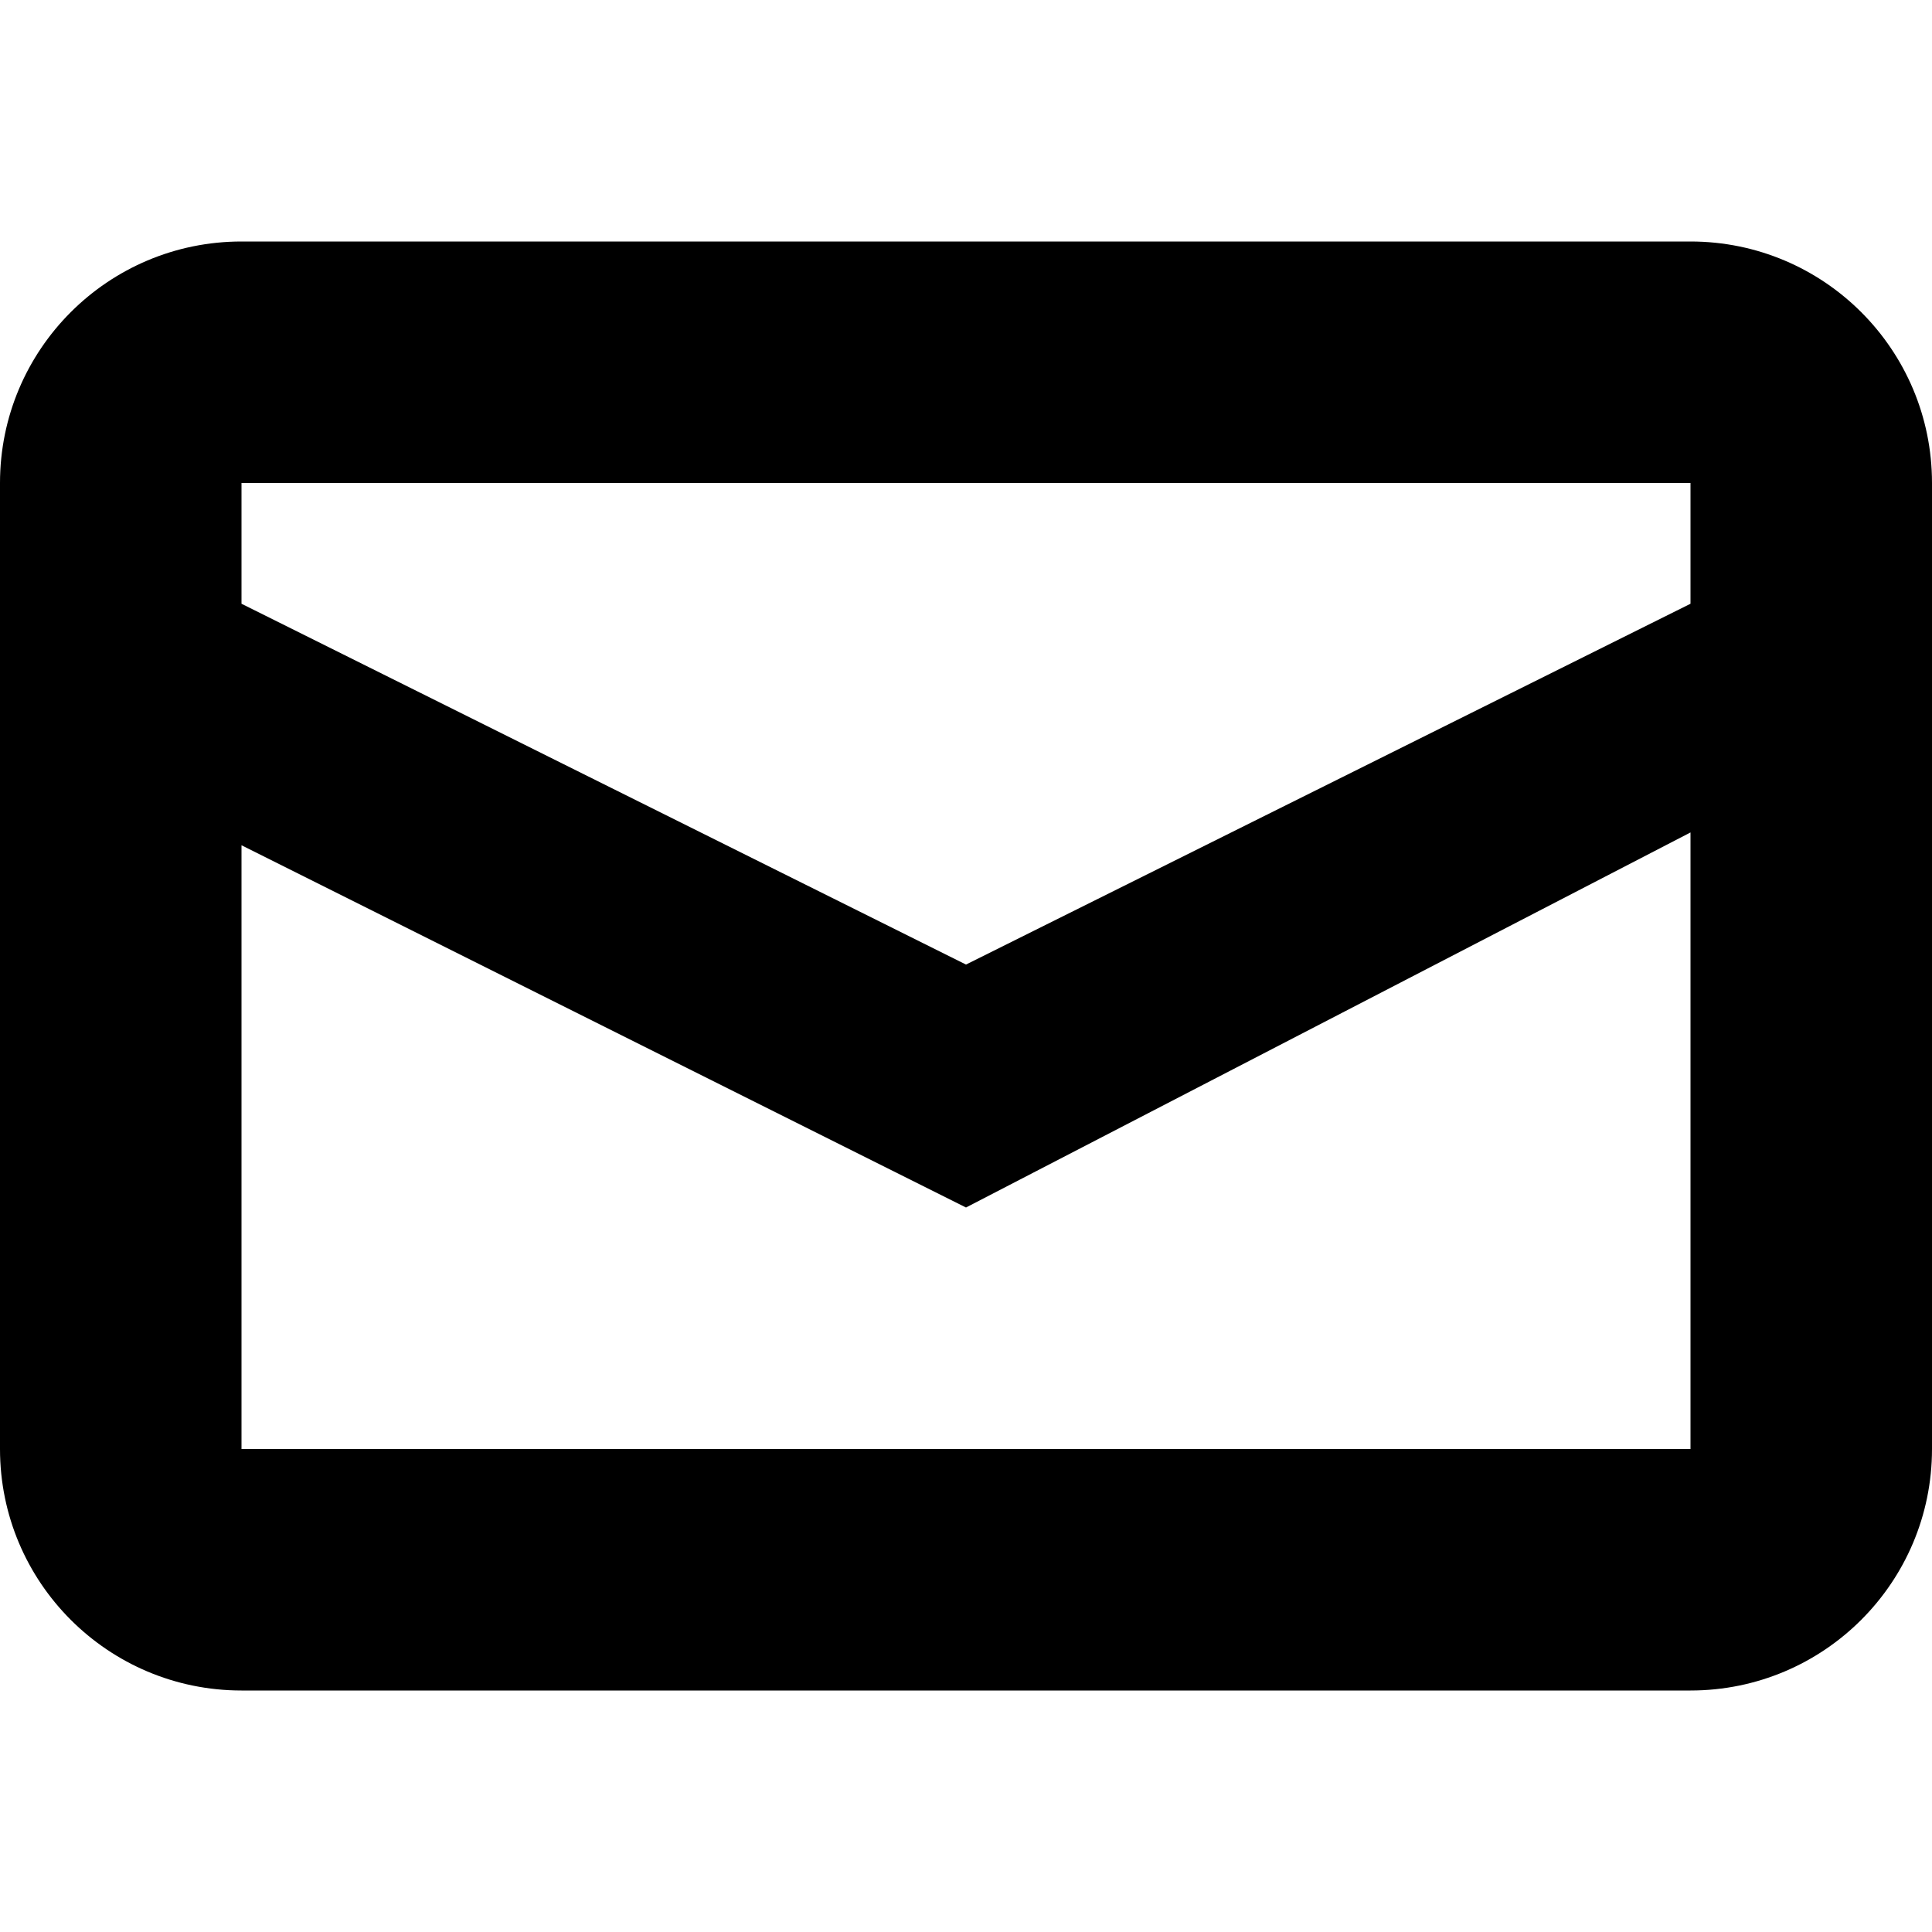 <?xml version="1.0" encoding="UTF-8" standalone="no"?>
<svg xmlns:inkscape="http://www.inkscape.org/namespaces/inkscape" xmlns:sodipodi="http://sodipodi.sourceforge.net/DTD/sodipodi-0.dtd" xmlns="http://www.w3.org/2000/svg" xmlns:svg="http://www.w3.org/2000/svg" height="32" viewBox="0 0 16 16" width="32" version="1.1" id="svg11579" sodipodi:docname="9110760_mail_icon.svg" inkscape:version="1.2.2 (b0a84865, 2022-12-01)">
  <defs id="defs11583"></defs>
  <path d="m 2,2 h 12 c 1.105,0 2,0.895 2,2 v 8 c 0,1.105 -0.895,2 -2,2 H 2 C 0.895,14 0,13.105 0,12 V 4 C 0,2.895 0.895,2 2,2 Z m 0,2 v 8 H 14 V 4 Z M 8,7.988 14,5 V 6.894 L 8,10 2,7 V 5 Z" fill-rule="evenodd" id="path11577"></path>
</svg>
